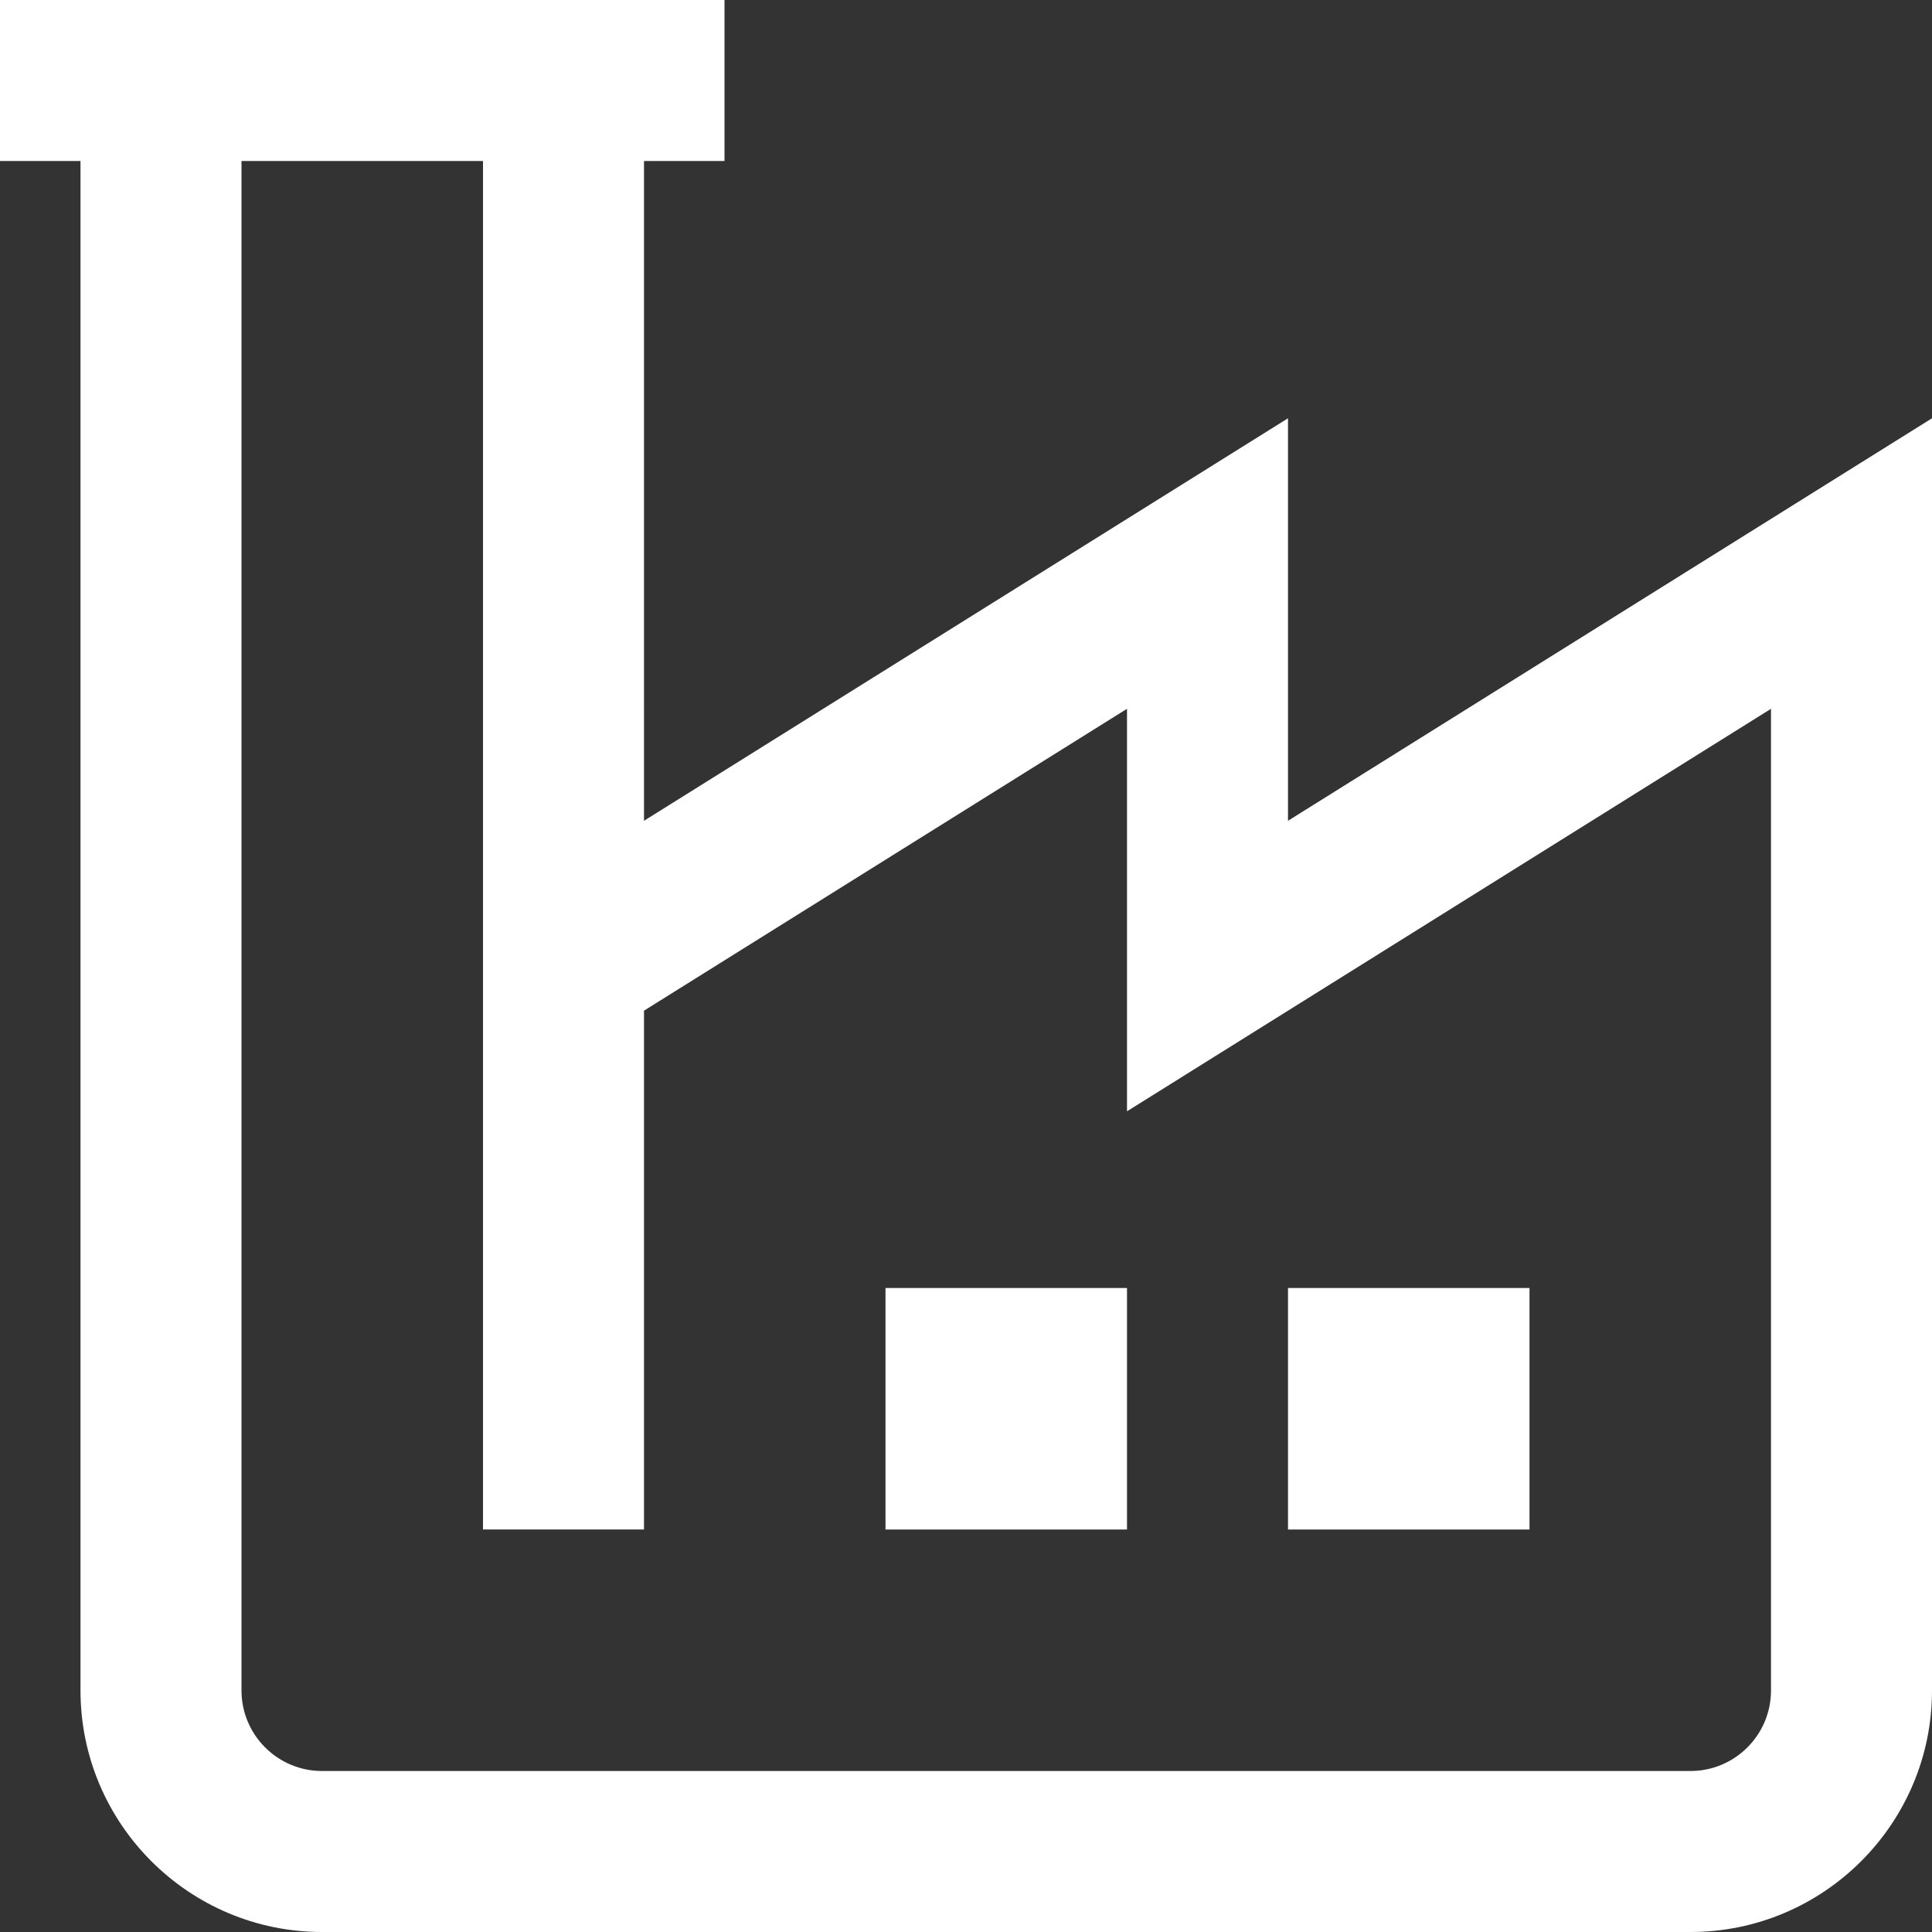 <svg xmlns="http://www.w3.org/2000/svg" version="1.1" xmlns:xlink="http://www.w3.org/1999/xlink" width="512" height="512" x="0" y="0" viewBox="0 0 24 24" style="enable-background:new 0 0 512 512" xml:space="preserve" class=""><rect x="0" y="0" width="24" height="24" fill="#333333" stroke="none"/><g><path d="M16 10.196v-5l-8 5V2h1V0H0v2h1v19c0 1.654 1.346 3 3 3h17c1.654 0 3-1.346 3-3V5.196l-8 5ZM22 21c0 .551-.448 1-1 1H4c-.552 0-1-.449-1-1V2h3v17h2v-6.445l6-3.75v5l8-5v12.196Zm-11-5h3v3h-3v-3Zm8 3h-3v-3h3v3Z" fill="#ffffff" opacity="1" data-original="#000000" class=""></path></g></svg>